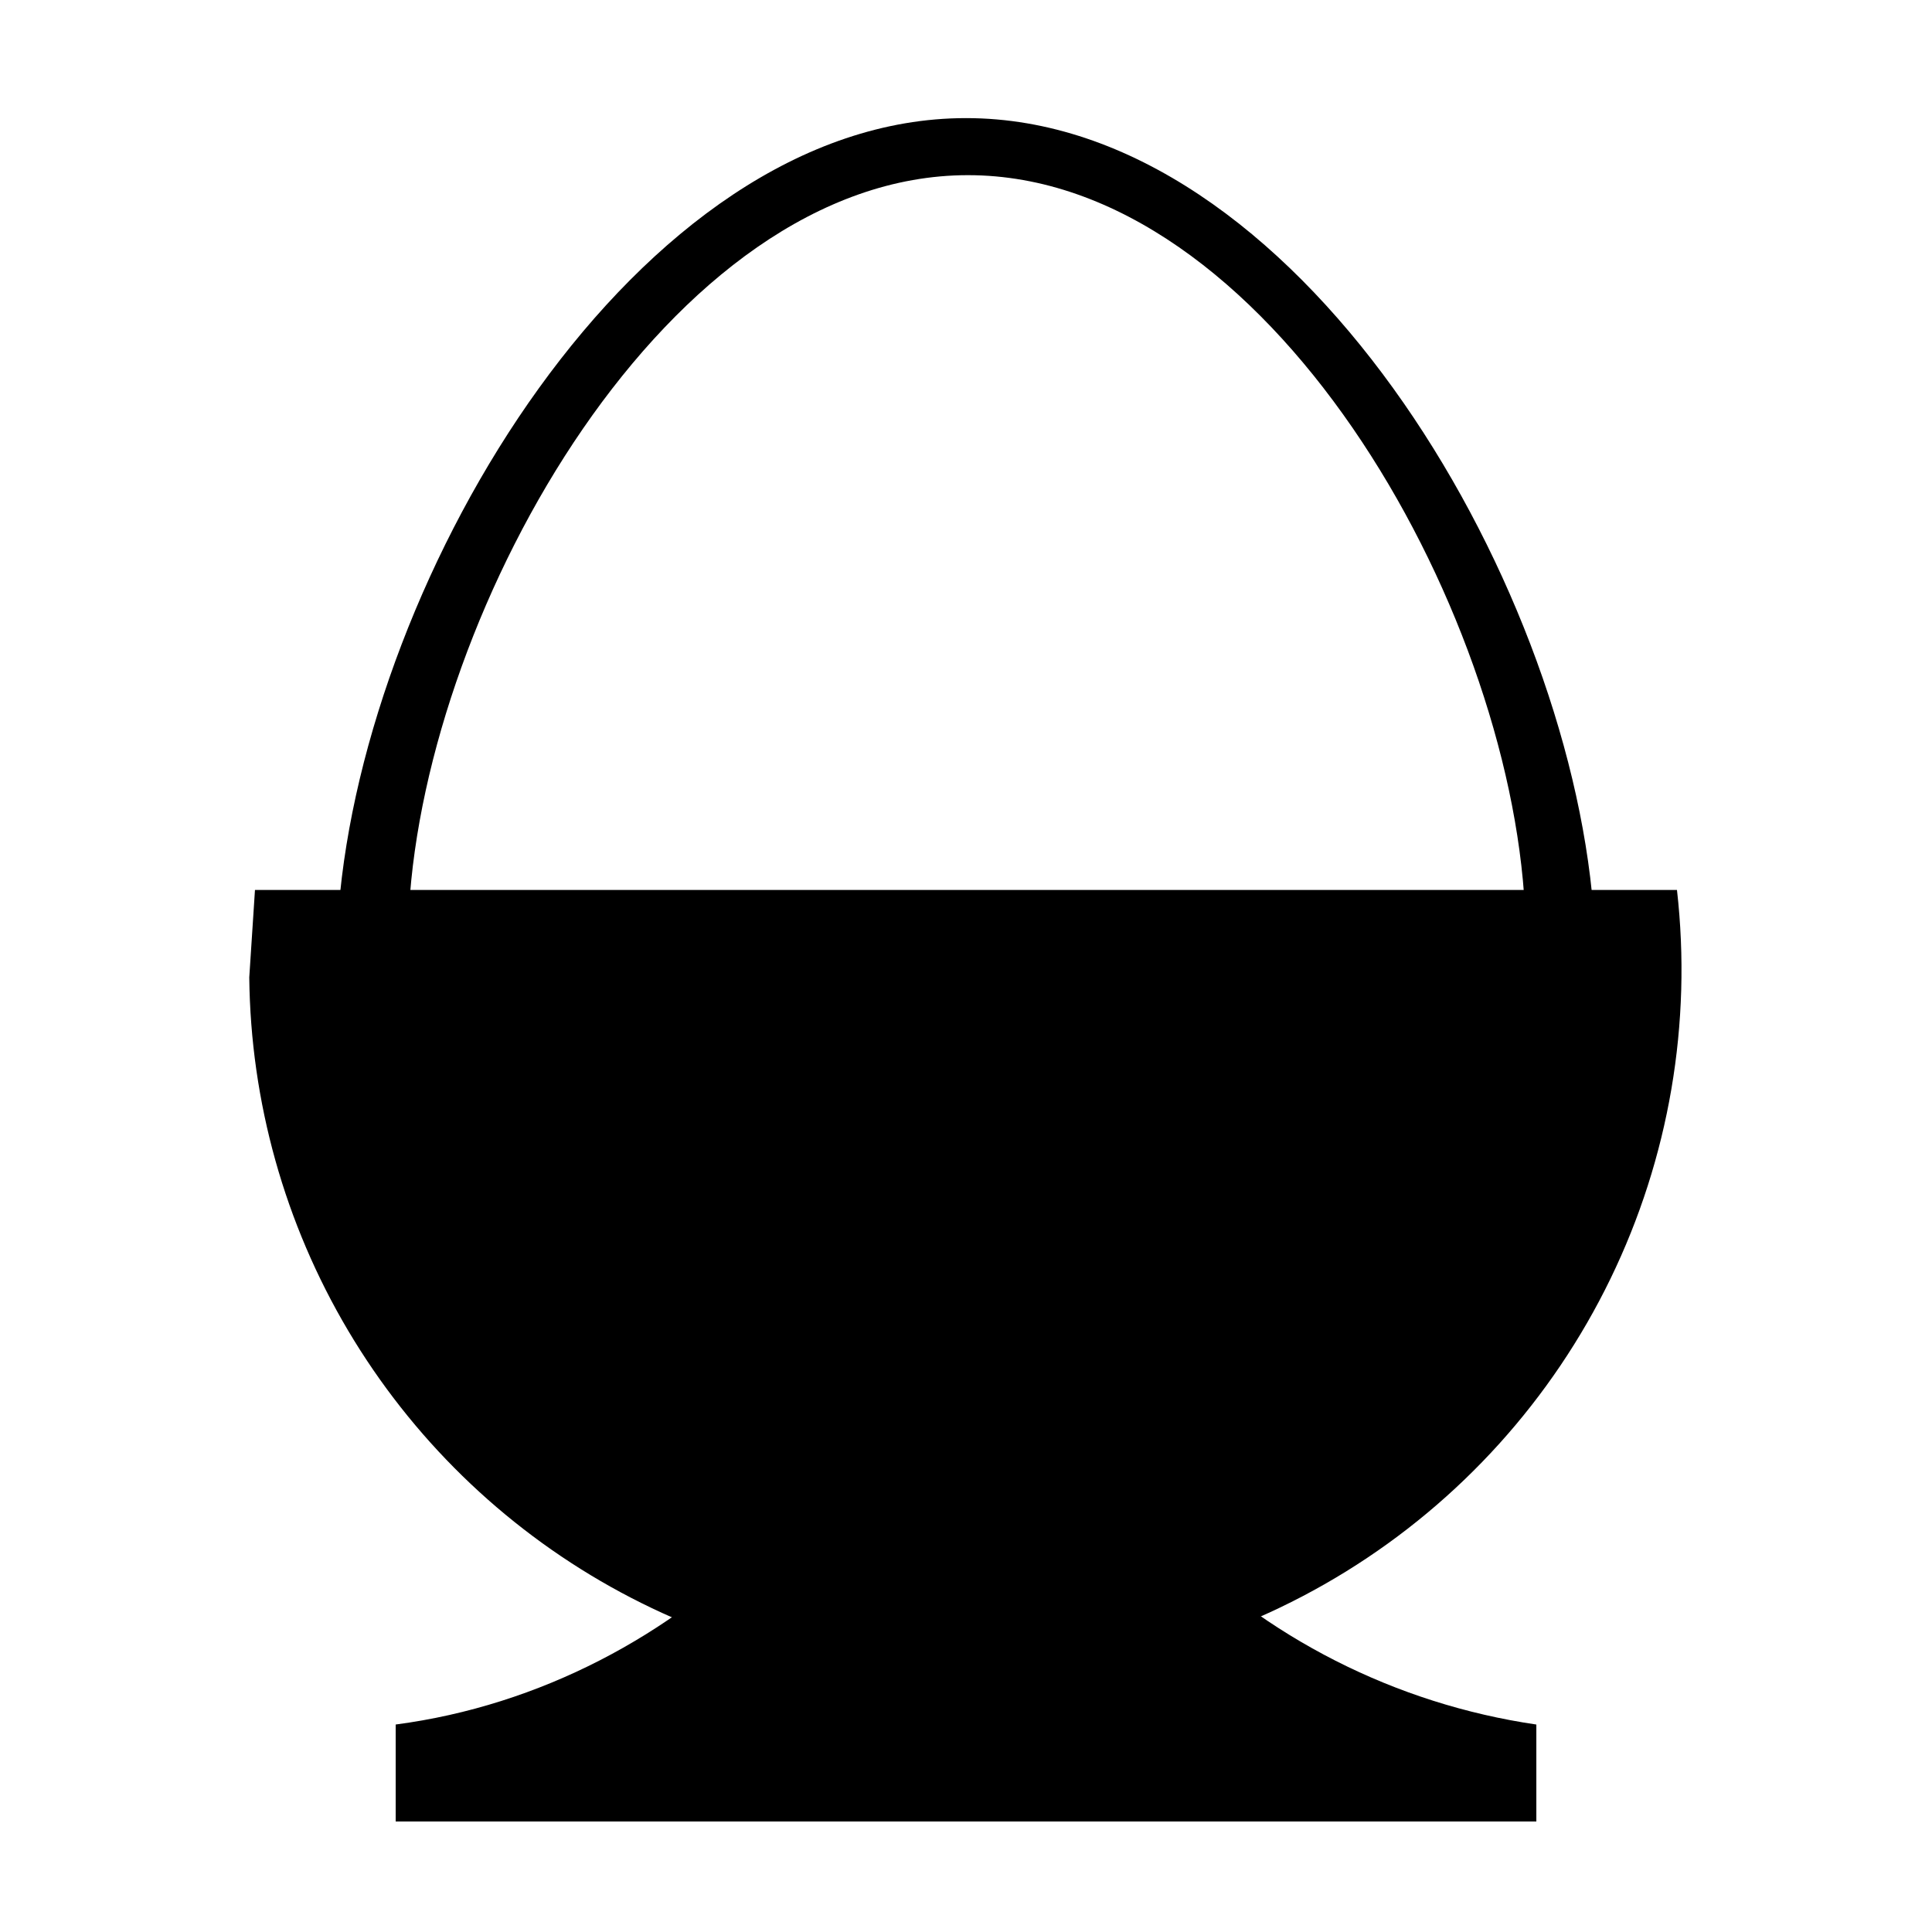 <?xml version="1.0" encoding="UTF-8"?>
<!-- Uploaded to: SVG Repo, www.svgrepo.com, Generator: SVG Repo Mixer Tools -->
<svg fill="#000000" width="800px" height="800px" version="1.1" viewBox="144 144 512 512" xmlns="http://www.w3.org/2000/svg">
 <g fill-rule="evenodd">
  <path d="m211.57 379.85-1.512 23.176v-0.004c0.352 32.957 9.387 65.238 26.195 93.59 16.812 28.352 40.801 51.766 69.547 67.887 28.746 16.117 61.238 24.371 94.195 23.926 35.547 0.422 70.48-9.281 100.72-27.969 30.242-18.688 54.547-45.59 70.074-77.57 15.531-31.977 21.645-67.715 17.625-103.04z"/>
  <path d="m248.86 626.71v-25.695c38.289-5.039 73.051-23.68 98.746-49.879 5.543 4.031 99.25 3.527 105.3 0v0.004c26.43 26.902 60.93 44.418 98.242 49.879v25.691zm-15.113-241.83c7.051-88.668 79.098-209.58 166.26-209.58s159.2 120.91 166.26 209.59h-18.137c-4.031-80.613-68.52-194.47-147.62-194.47-79.102 0-143.59 114.36-148.12 194.47z"/>
 </g>
</svg>